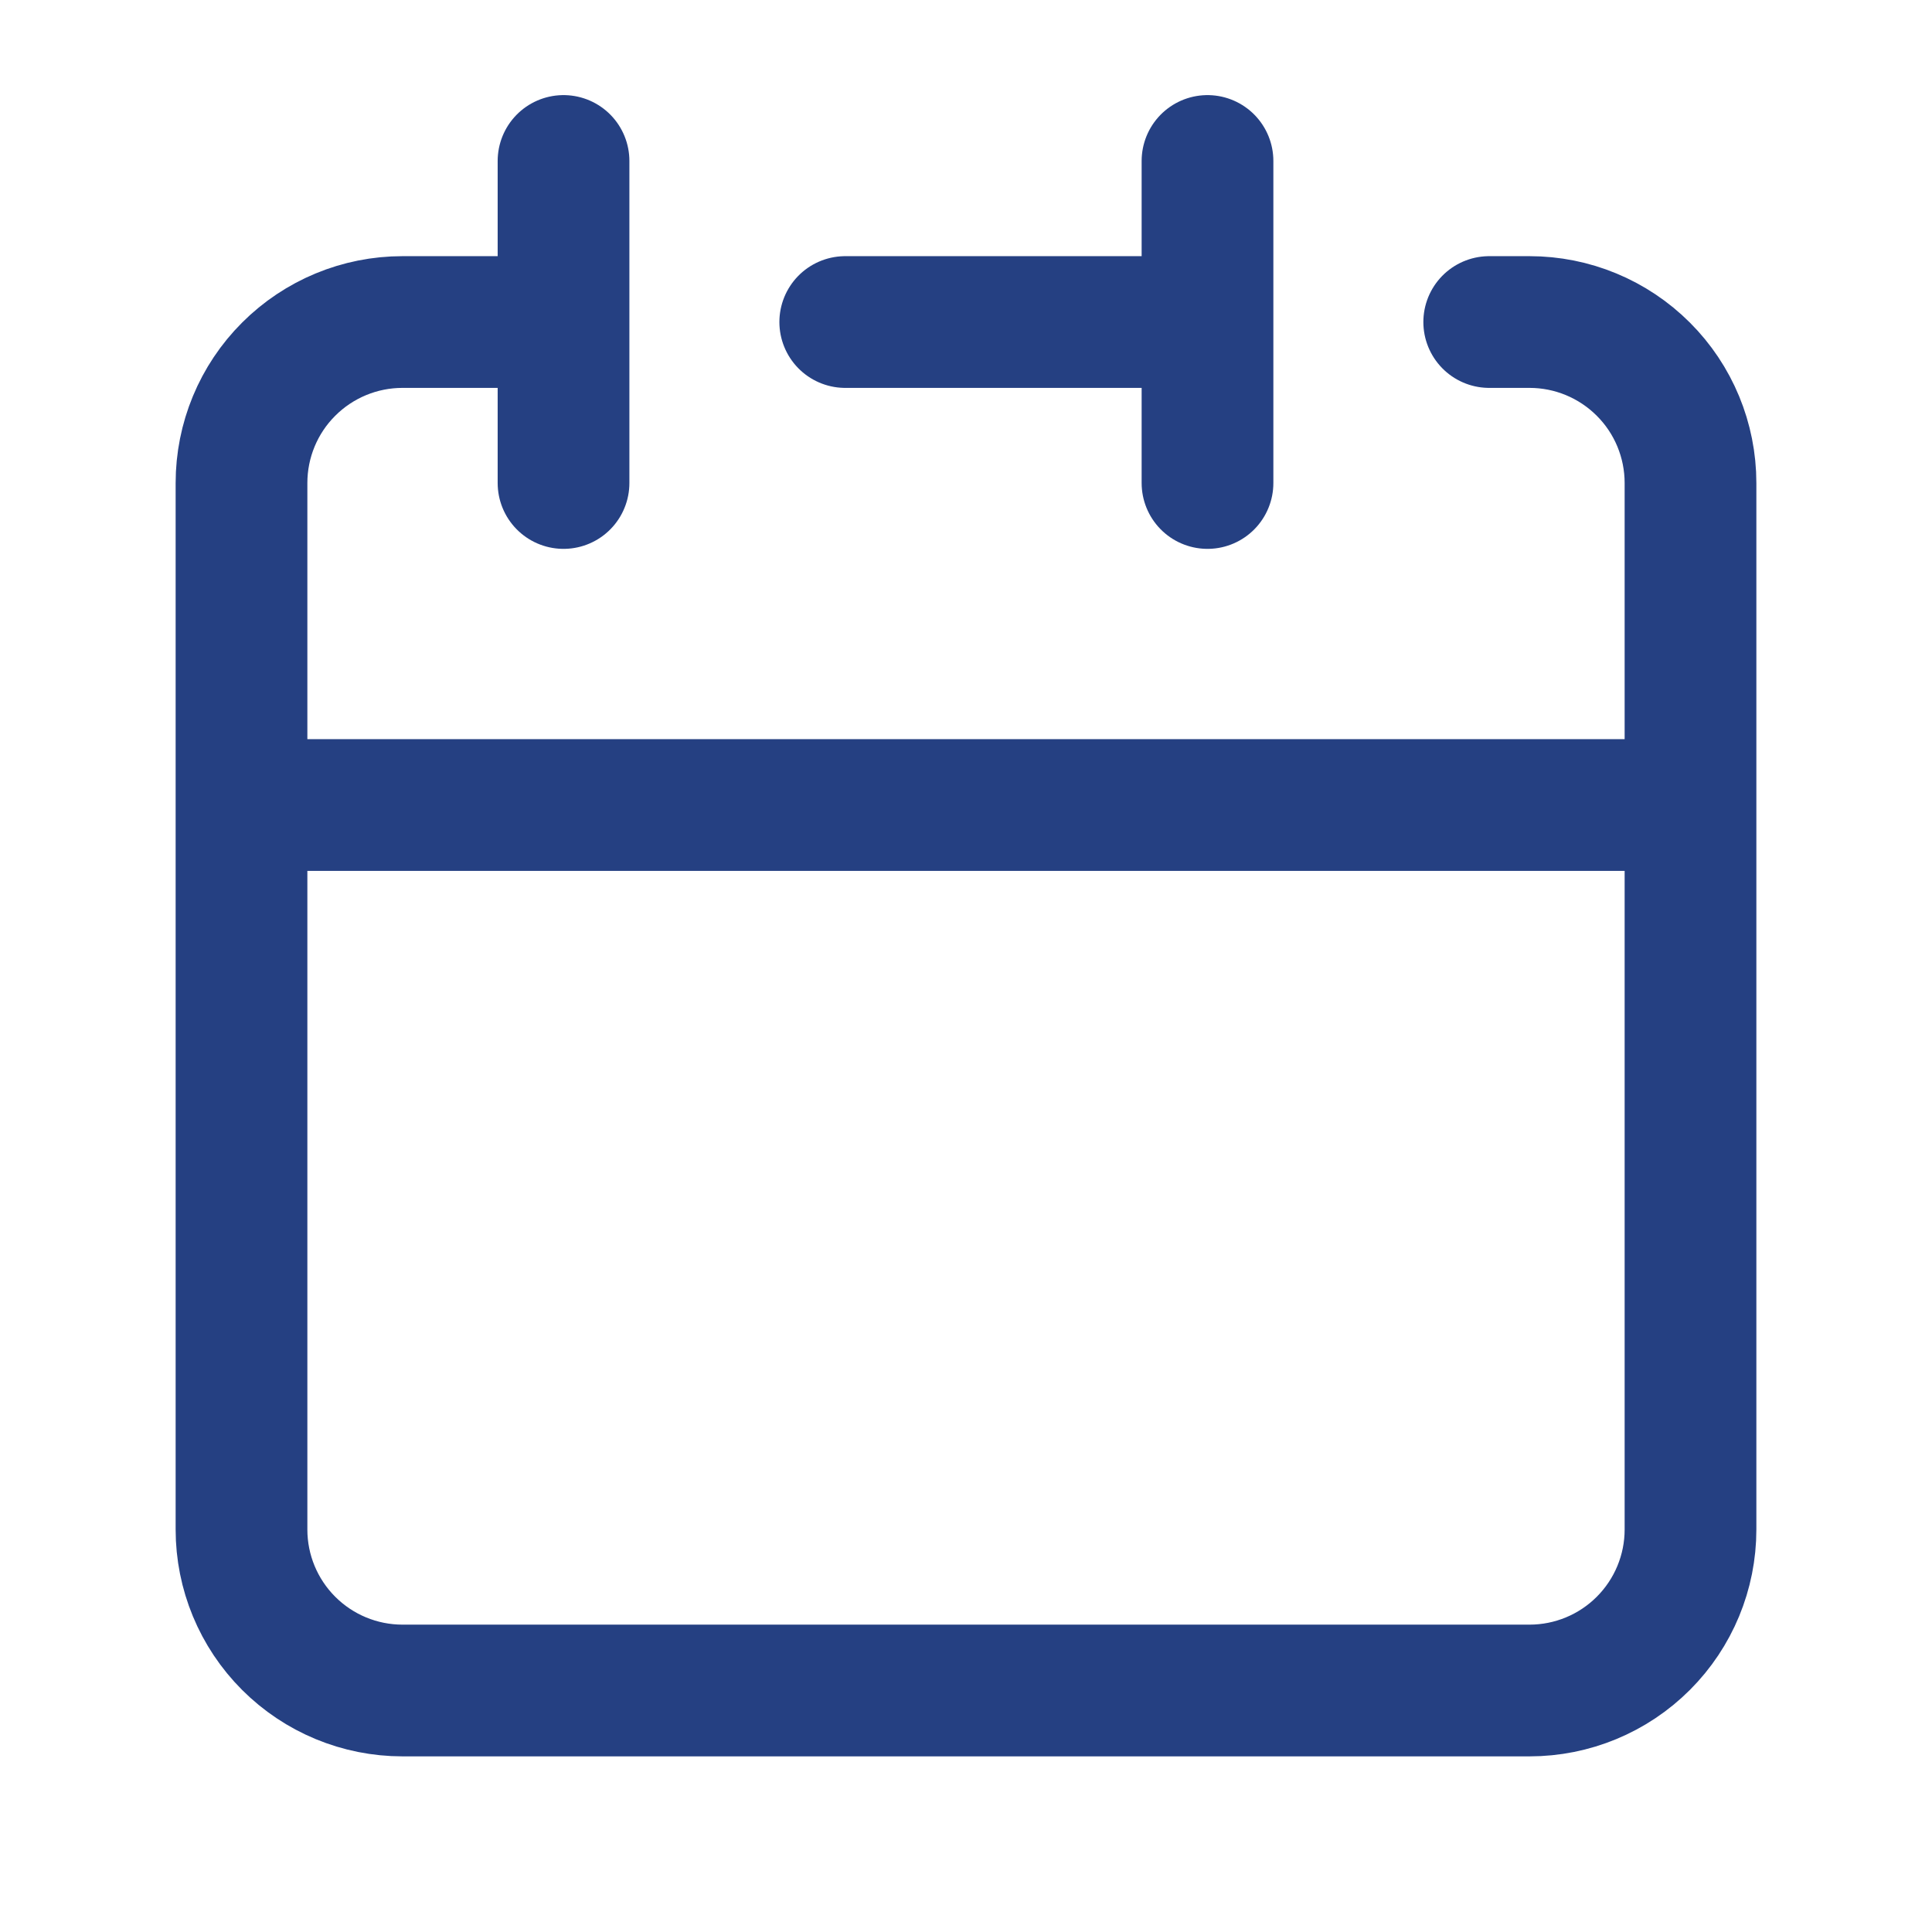 <svg width="22" height="22" viewBox="0 0 22 22" fill="none" xmlns="http://www.w3.org/2000/svg">
<path d="M13.75 3.667V1.833M13.75 3.667V5.5M13.75 3.667H9.625M2.75 9.167V17.417C2.75 17.903 2.943 18.369 3.287 18.713C3.631 19.057 4.097 19.25 4.583 19.25H17.417C17.903 19.25 18.369 19.057 18.713 18.713C19.057 18.369 19.25 17.903 19.25 17.417V9.167M2.75 9.167H19.25M2.75 9.167V5.5C2.75 5.014 2.943 4.547 3.287 4.204C3.631 3.86 4.097 3.667 4.583 3.667H6.417M19.25 9.167V5.5C19.25 5.014 19.057 4.547 18.713 4.204C18.369 3.86 17.903 3.667 17.417 3.667H16.958M6.417 1.833V5.5" stroke="#254082" stroke-width="1.5" stroke-linecap="round" stroke-linejoin="round"/>
</svg>
